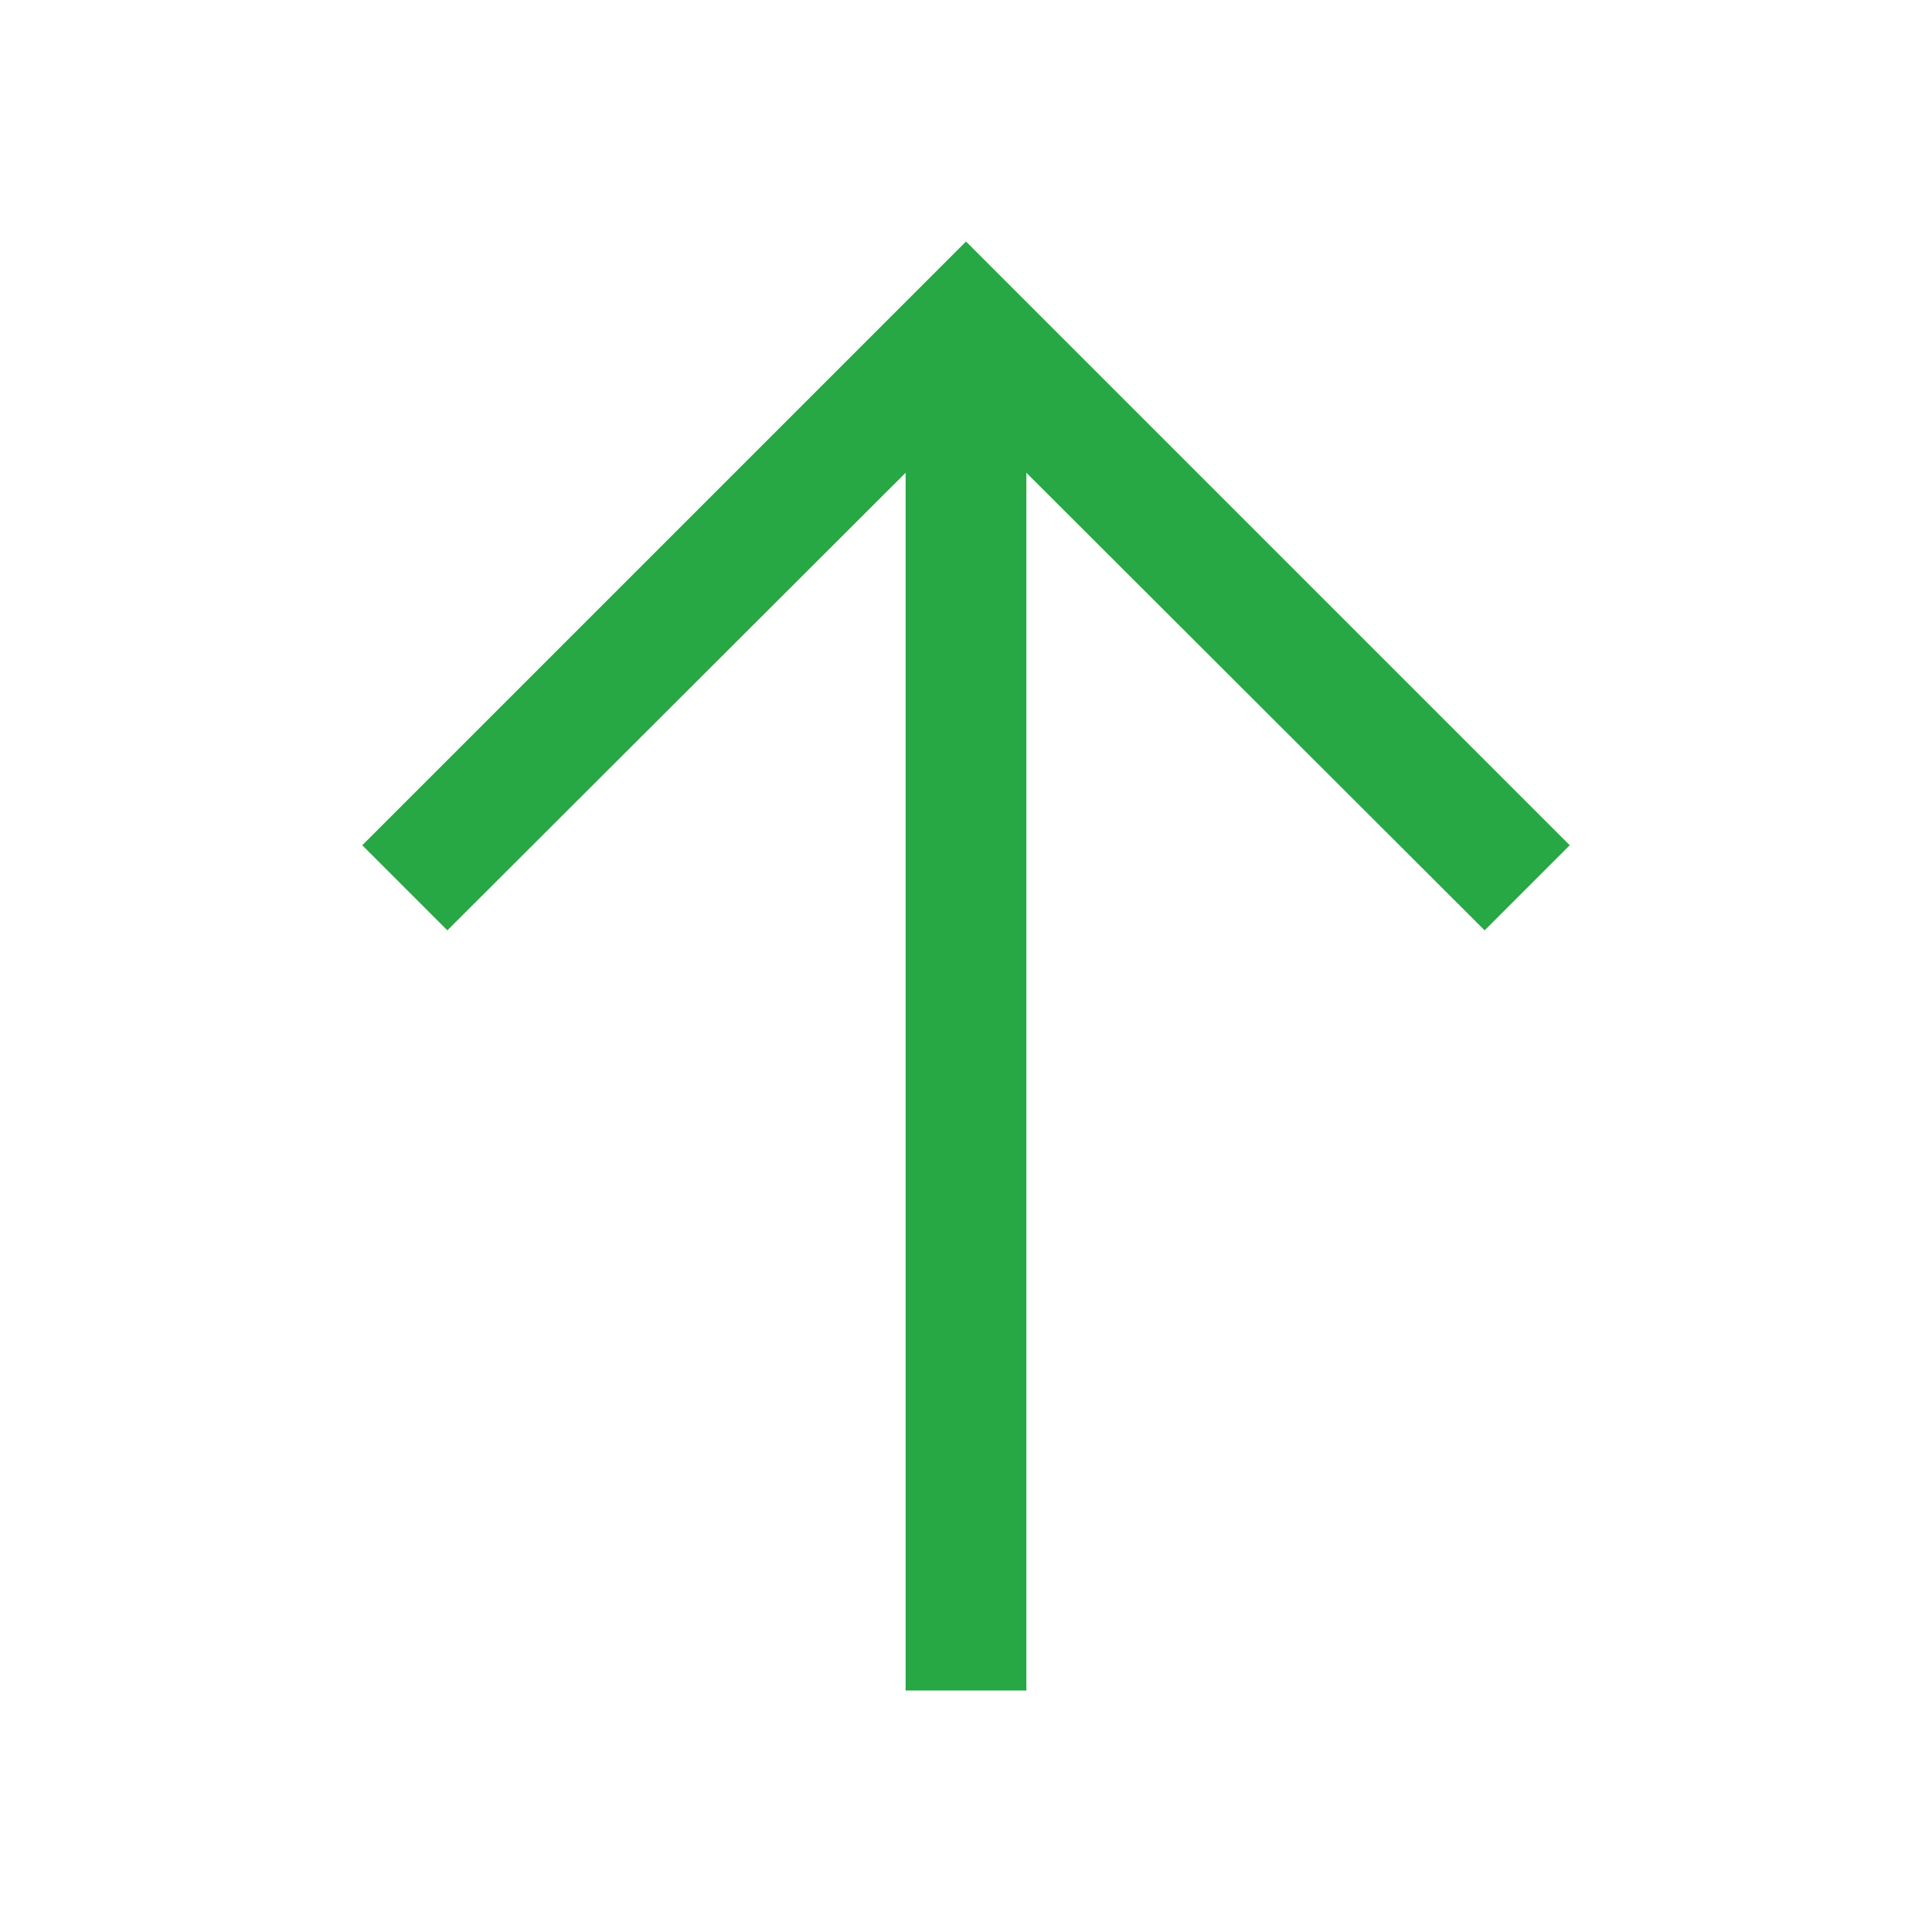 <svg width="20" height="20" viewBox="0 0 20 20" fill="none" xmlns="http://www.w3.org/2000/svg">
<path d="M10 2.5L3.75 8.75L4.631 9.631L9.375 4.894V17.5H10.625V4.894L15.369 9.631L16.25 8.75L10 2.5Z" fill="#28A745"/>
</svg>
